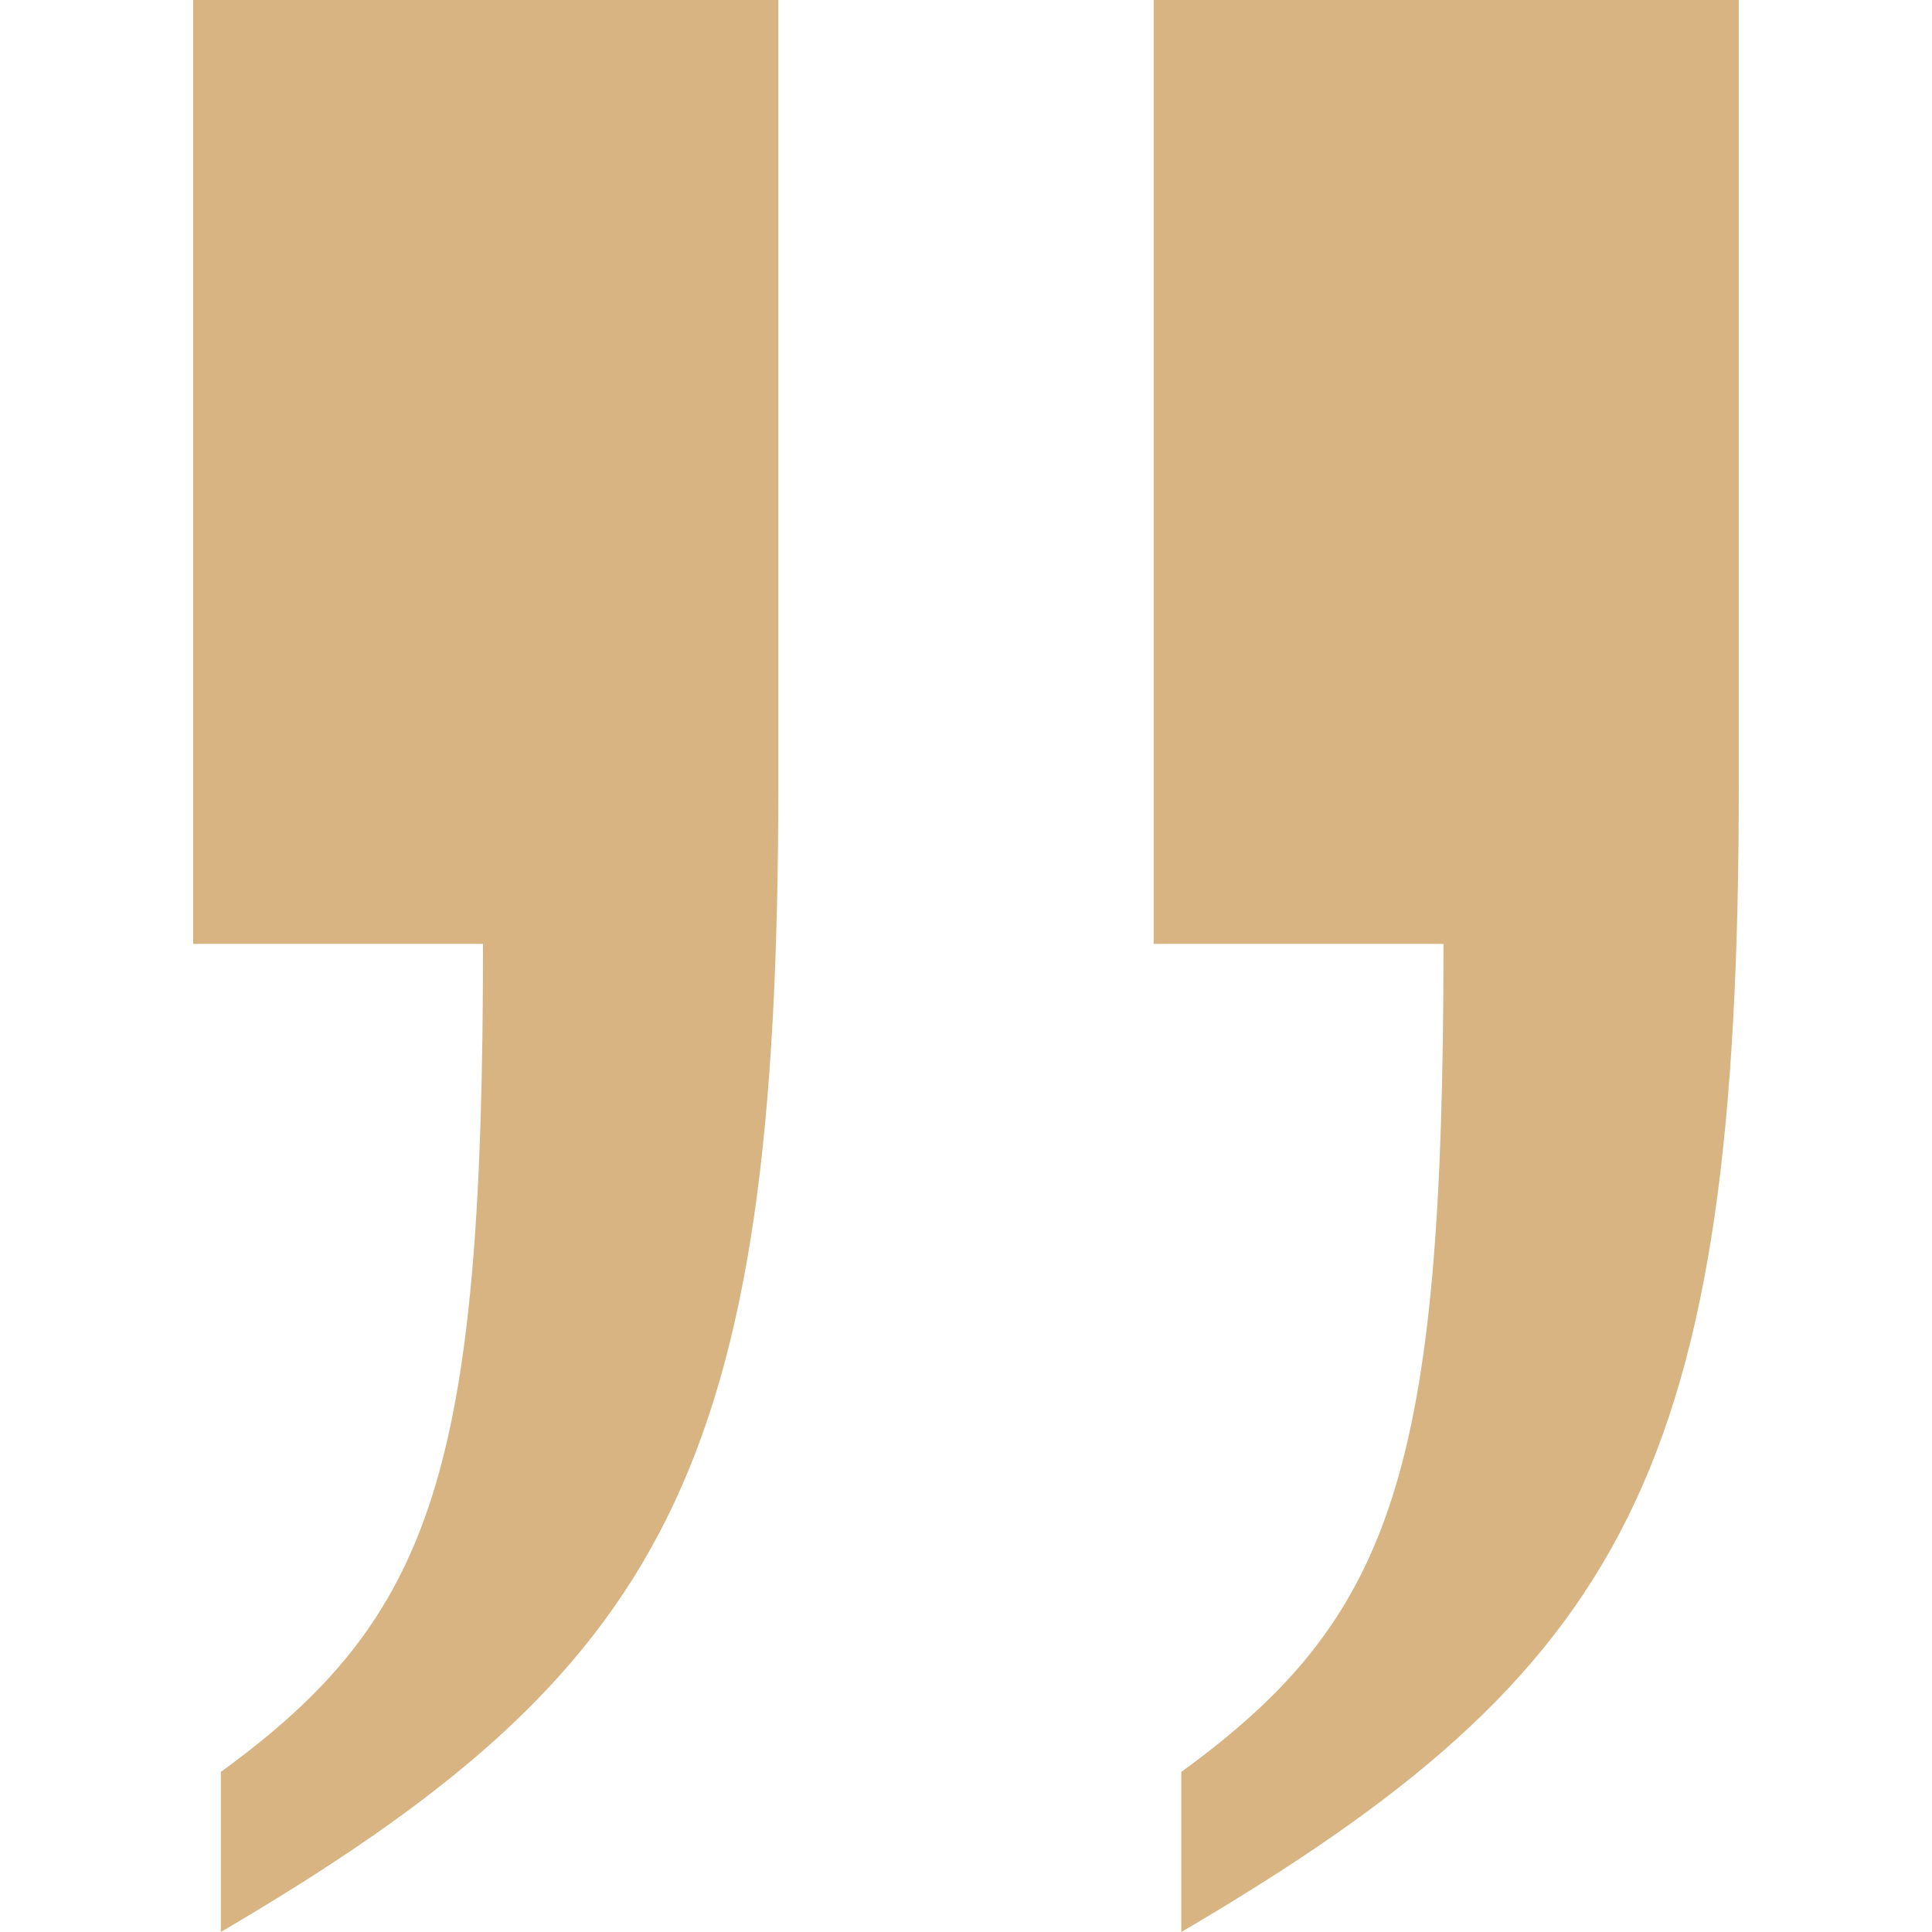 <?xml version="1.0" encoding="utf-8"?>
<!-- Generator: Adobe Illustrator 18.0.0, SVG Export Plug-In . SVG Version: 6.00 Build 0)  -->
<!DOCTYPE svg PUBLIC "-//W3C//DTD SVG 1.1//EN" "http://www.w3.org/Graphics/SVG/1.1/DTD/svg11.dtd">
<svg version="1.1" id="Layer_1" xmlns="http://www.w3.org/2000/svg" xmlns:xlink="http://www.w3.org/1999/xlink" x="0px" y="0px"
	 viewBox="0 0 70 70" enable-background="new 0 0 70 70" xml:space="preserve">
<g>
	<path fill="#D8B482" d="M41.8,0L63,0v28.4c0,24.9-4,32.1-20.2,41.6v-5.8c7.7-5.6,9.5-10.9,9.5-30H41.8V0z M7,0l21.2,0v28.4
		c0,24.9-4,32.1-20.2,41.6v-5.8c7.7-5.6,9.5-10.9,9.5-30H7V0z"/>
</g>
<g>
</g>
<g>
</g>
<g>
</g>
<g>
</g>
<g>
</g>
<g>
</g>
</svg>
